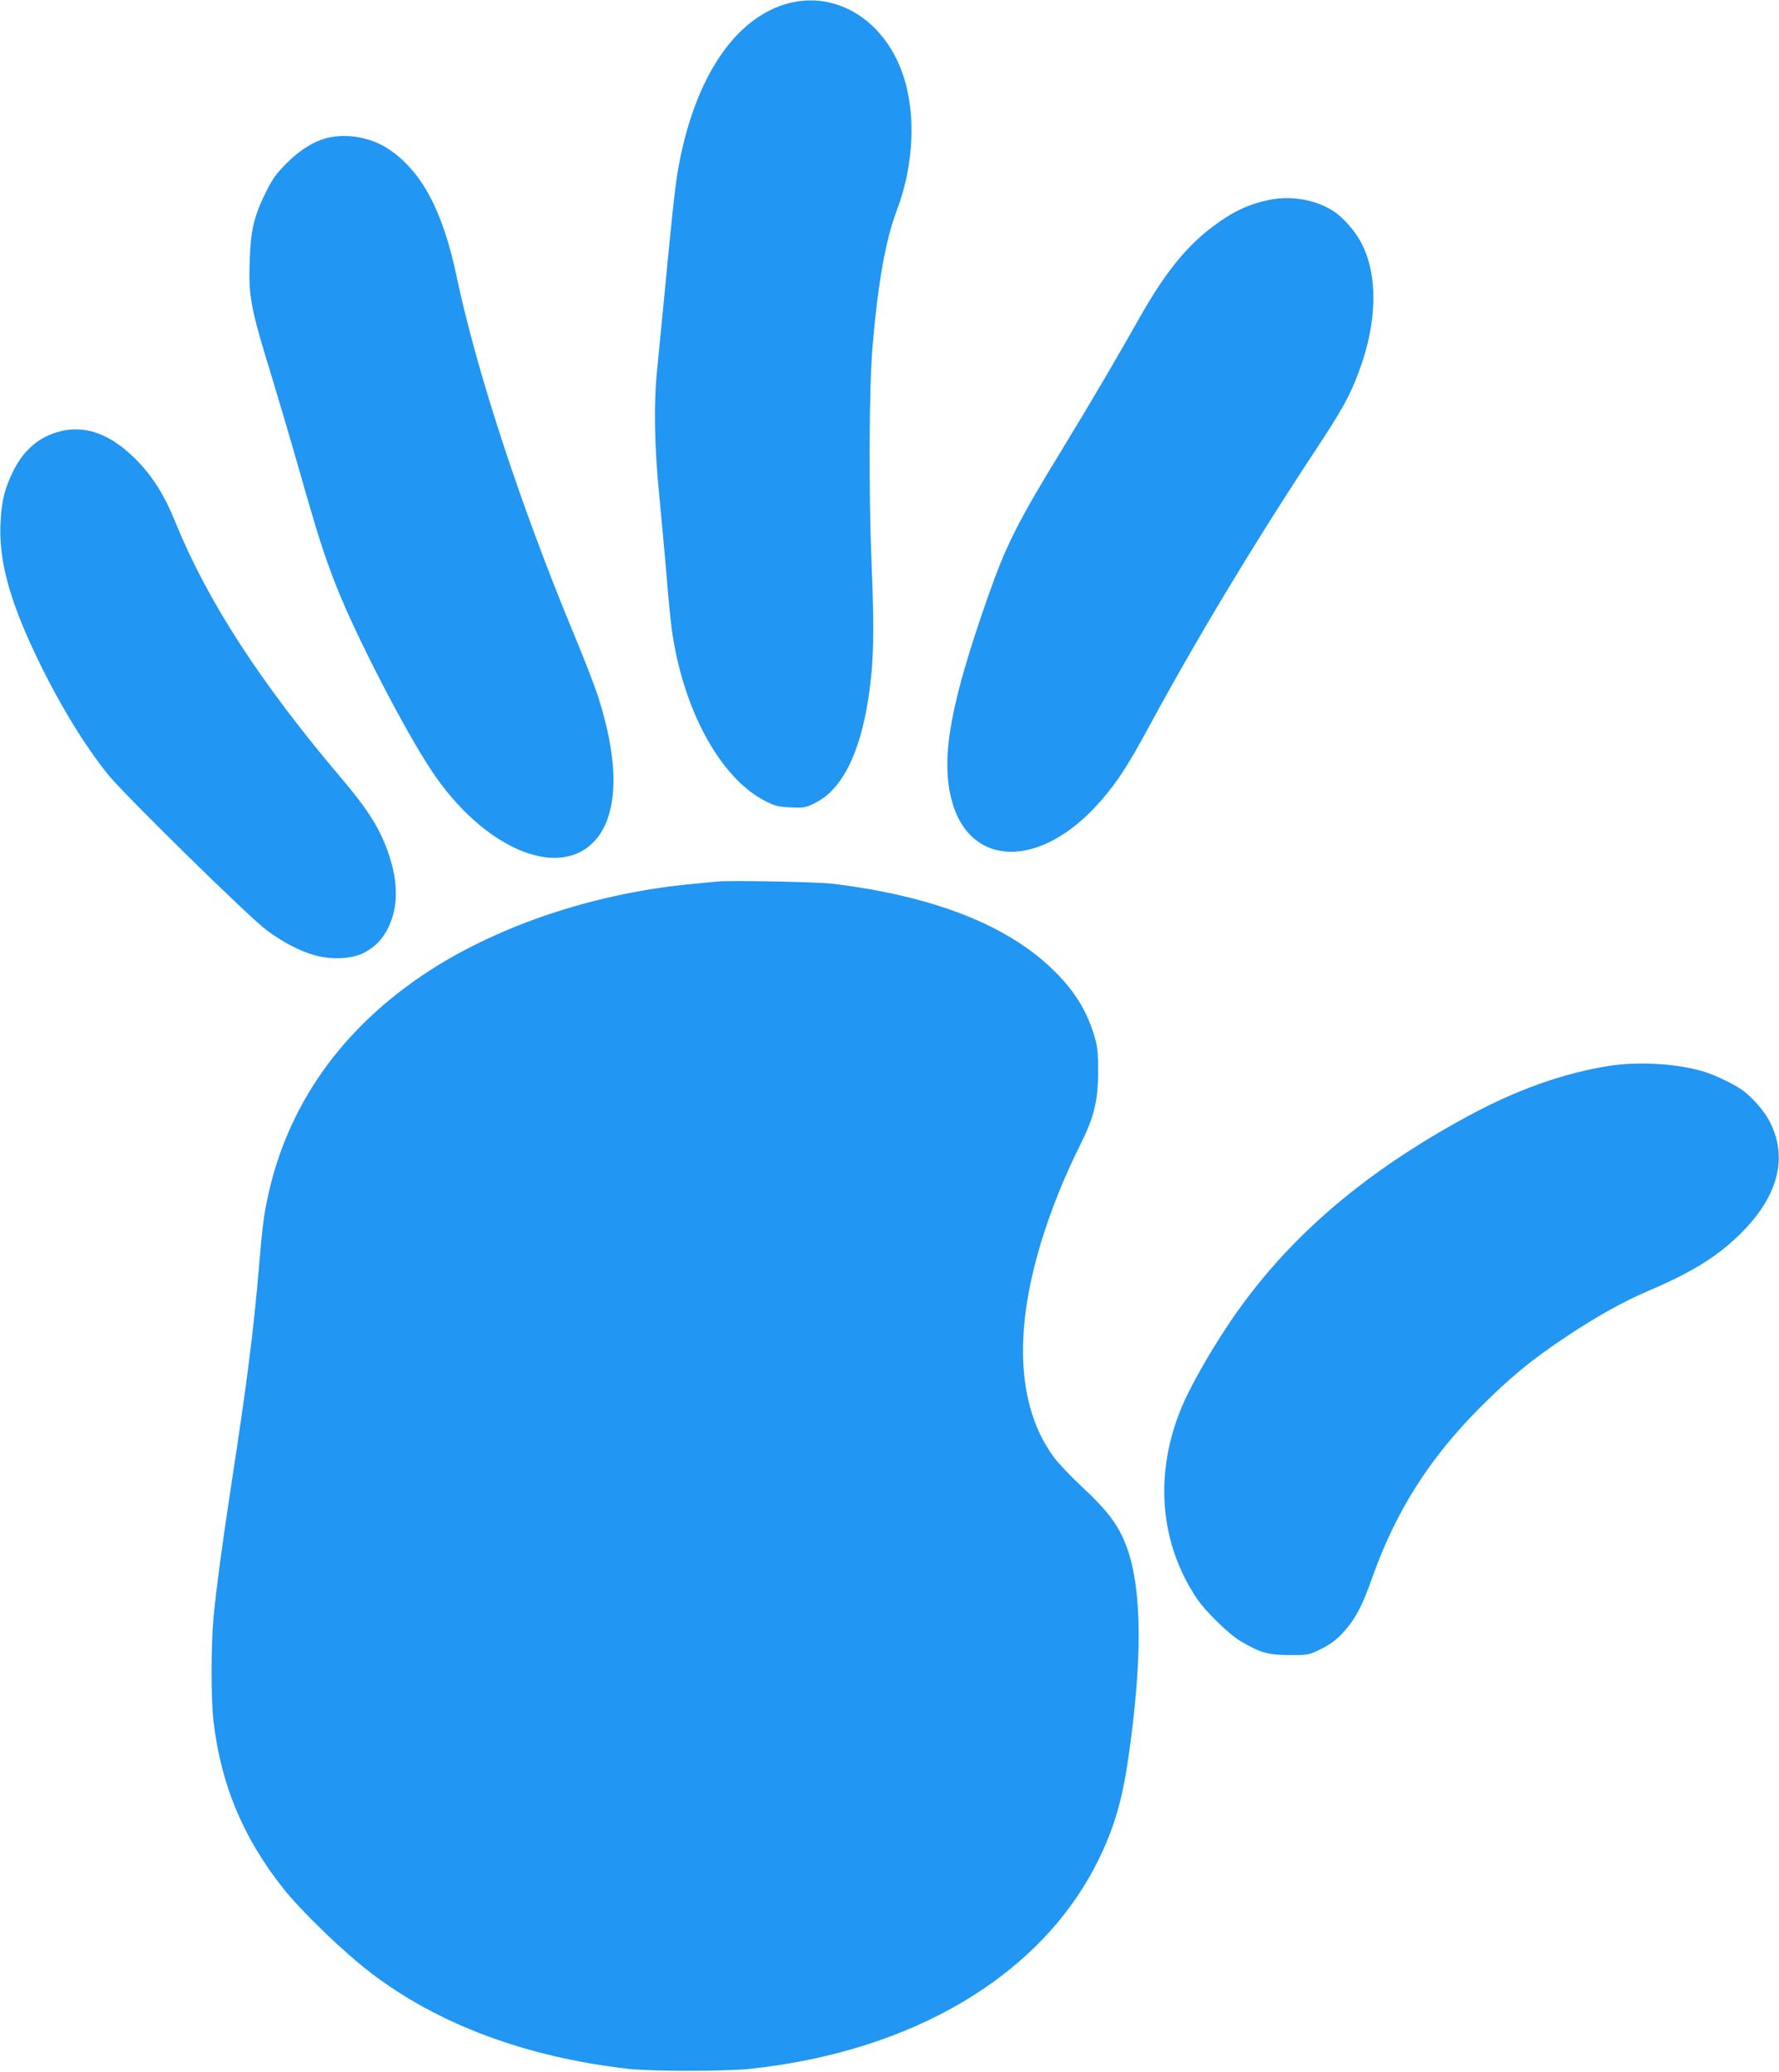 <?xml version="1.0" standalone="no"?>
<!DOCTYPE svg PUBLIC "-//W3C//DTD SVG 20010904//EN"
 "http://www.w3.org/TR/2001/REC-SVG-20010904/DTD/svg10.dtd">
<svg version="1.0" xmlns="http://www.w3.org/2000/svg"
 width="1099pt" height="1280pt" viewBox="0 0 1099 1280"
 preserveAspectRatio="xMidYMid meet">
<g transform="translate(0,1280) scale(0.1,-0.1)"
fill="#2196f3" stroke="none">
<path d="M4872 12780 c-331 -87 -582 -461 -682 -1020 -19 -103 -40 -302 -94
-870 -14 -146 -31 -321 -38 -390 -20 -205 -15 -463 15 -765 14 -148 36 -382
47 -520 11 -137 27 -293 36 -345 75 -474 298 -875 564 -1015 67 -35 84 -39
163 -43 82 -4 91 -3 152 27 165 81 278 305 330 651 33 219 37 403 19 835 -18
442 -15 1082 6 1330 33 395 81 663 150 845 108 284 121 610 33 853 -117 326
-408 503 -701 427z"/>
<path d="M2026 11949 c-84 -20 -169 -72 -252 -154 -68 -68 -89 -97 -133 -185
-71 -144 -92 -232 -98 -410 -9 -230 4 -299 132 -715 40 -132 115 -384 165
-560 125 -439 162 -554 237 -745 118 -301 421 -889 588 -1140 314 -474 774
-677 1002 -442 155 159 163 486 23 913 -21 63 -83 223 -138 355 -332 798 -605
1628 -732 2229 -86 408 -218 652 -424 787 -107 69 -250 95 -370 67z"/>
<path d="M7845 11566 c-129 -26 -230 -73 -353 -166 -167 -125 -301 -293 -459
-575 -149 -263 -290 -504 -484 -822 -263 -430 -336 -576 -447 -893 -228 -650
-289 -981 -227 -1238 106 -439 556 -447 928 -17 99 114 169 222 292 450 292
540 646 1129 1032 1714 167 253 210 332 268 486 114 304 119 599 13 797 -38
72 -104 147 -164 189 -106 73 -261 102 -399 75z"/>
<path d="M375 10136 c-130 -31 -229 -115 -294 -248 -51 -105 -70 -177 -77
-303 -15 -237 50 -483 223 -845 138 -287 292 -541 440 -725 101 -125 871 -881
979 -961 99 -74 198 -126 292 -154 103 -31 234 -26 309 13 71 36 120 88 154
161 59 126 59 273 2 444 -53 158 -125 274 -290 469 -502 591 -830 1097 -1028
1583 -70 174 -143 289 -249 395 -152 152 -306 209 -461 171z"/>
<path d="M4435 7354 c-22 -2 -92 -9 -155 -15 -572 -53 -1139 -235 -1578 -505
-551 -341 -909 -820 -1041 -1399 -30 -132 -39 -197 -61 -461 -34 -398 -72
-701 -170 -1339 -57 -374 -94 -648 -111 -830 -16 -173 -16 -503 0 -640 46
-391 182 -717 429 -1030 118 -148 373 -394 547 -527 414 -315 952 -516 1580
-589 145 -17 595 -17 755 -1 1011 107 1801 578 2151 1282 98 196 151 373 188
630 89 608 87 1045 -6 1305 -51 140 -112 223 -285 385 -67 63 -142 142 -166
175 -234 316 -255 798 -60 1395 59 180 134 363 220 534 86 172 111 273 112
451 0 116 -3 153 -22 219 -47 164 -131 297 -273 430 -284 268 -737 442 -1344
516 -88 11 -632 22 -710 14z"/>
<path d="M9942 6215 c-284 -45 -572 -147 -874 -311 -665 -360 -1142 -777
-1489 -1301 -114 -172 -230 -378 -279 -497 -171 -408 -137 -837 93 -1181 53
-80 199 -222 270 -264 123 -72 170 -86 302 -86 120 0 122 0 197 38 57 28 92
54 136 102 75 82 118 163 182 346 143 402 352 732 665 1045 187 187 318 295
540 442 185 123 342 210 505 280 258 110 412 205 551 339 239 231 307 472 195
697 -34 70 -115 162 -181 207 -56 37 -160 87 -229 108 -161 50 -401 64 -584
36z"/>
</g>
</svg>
